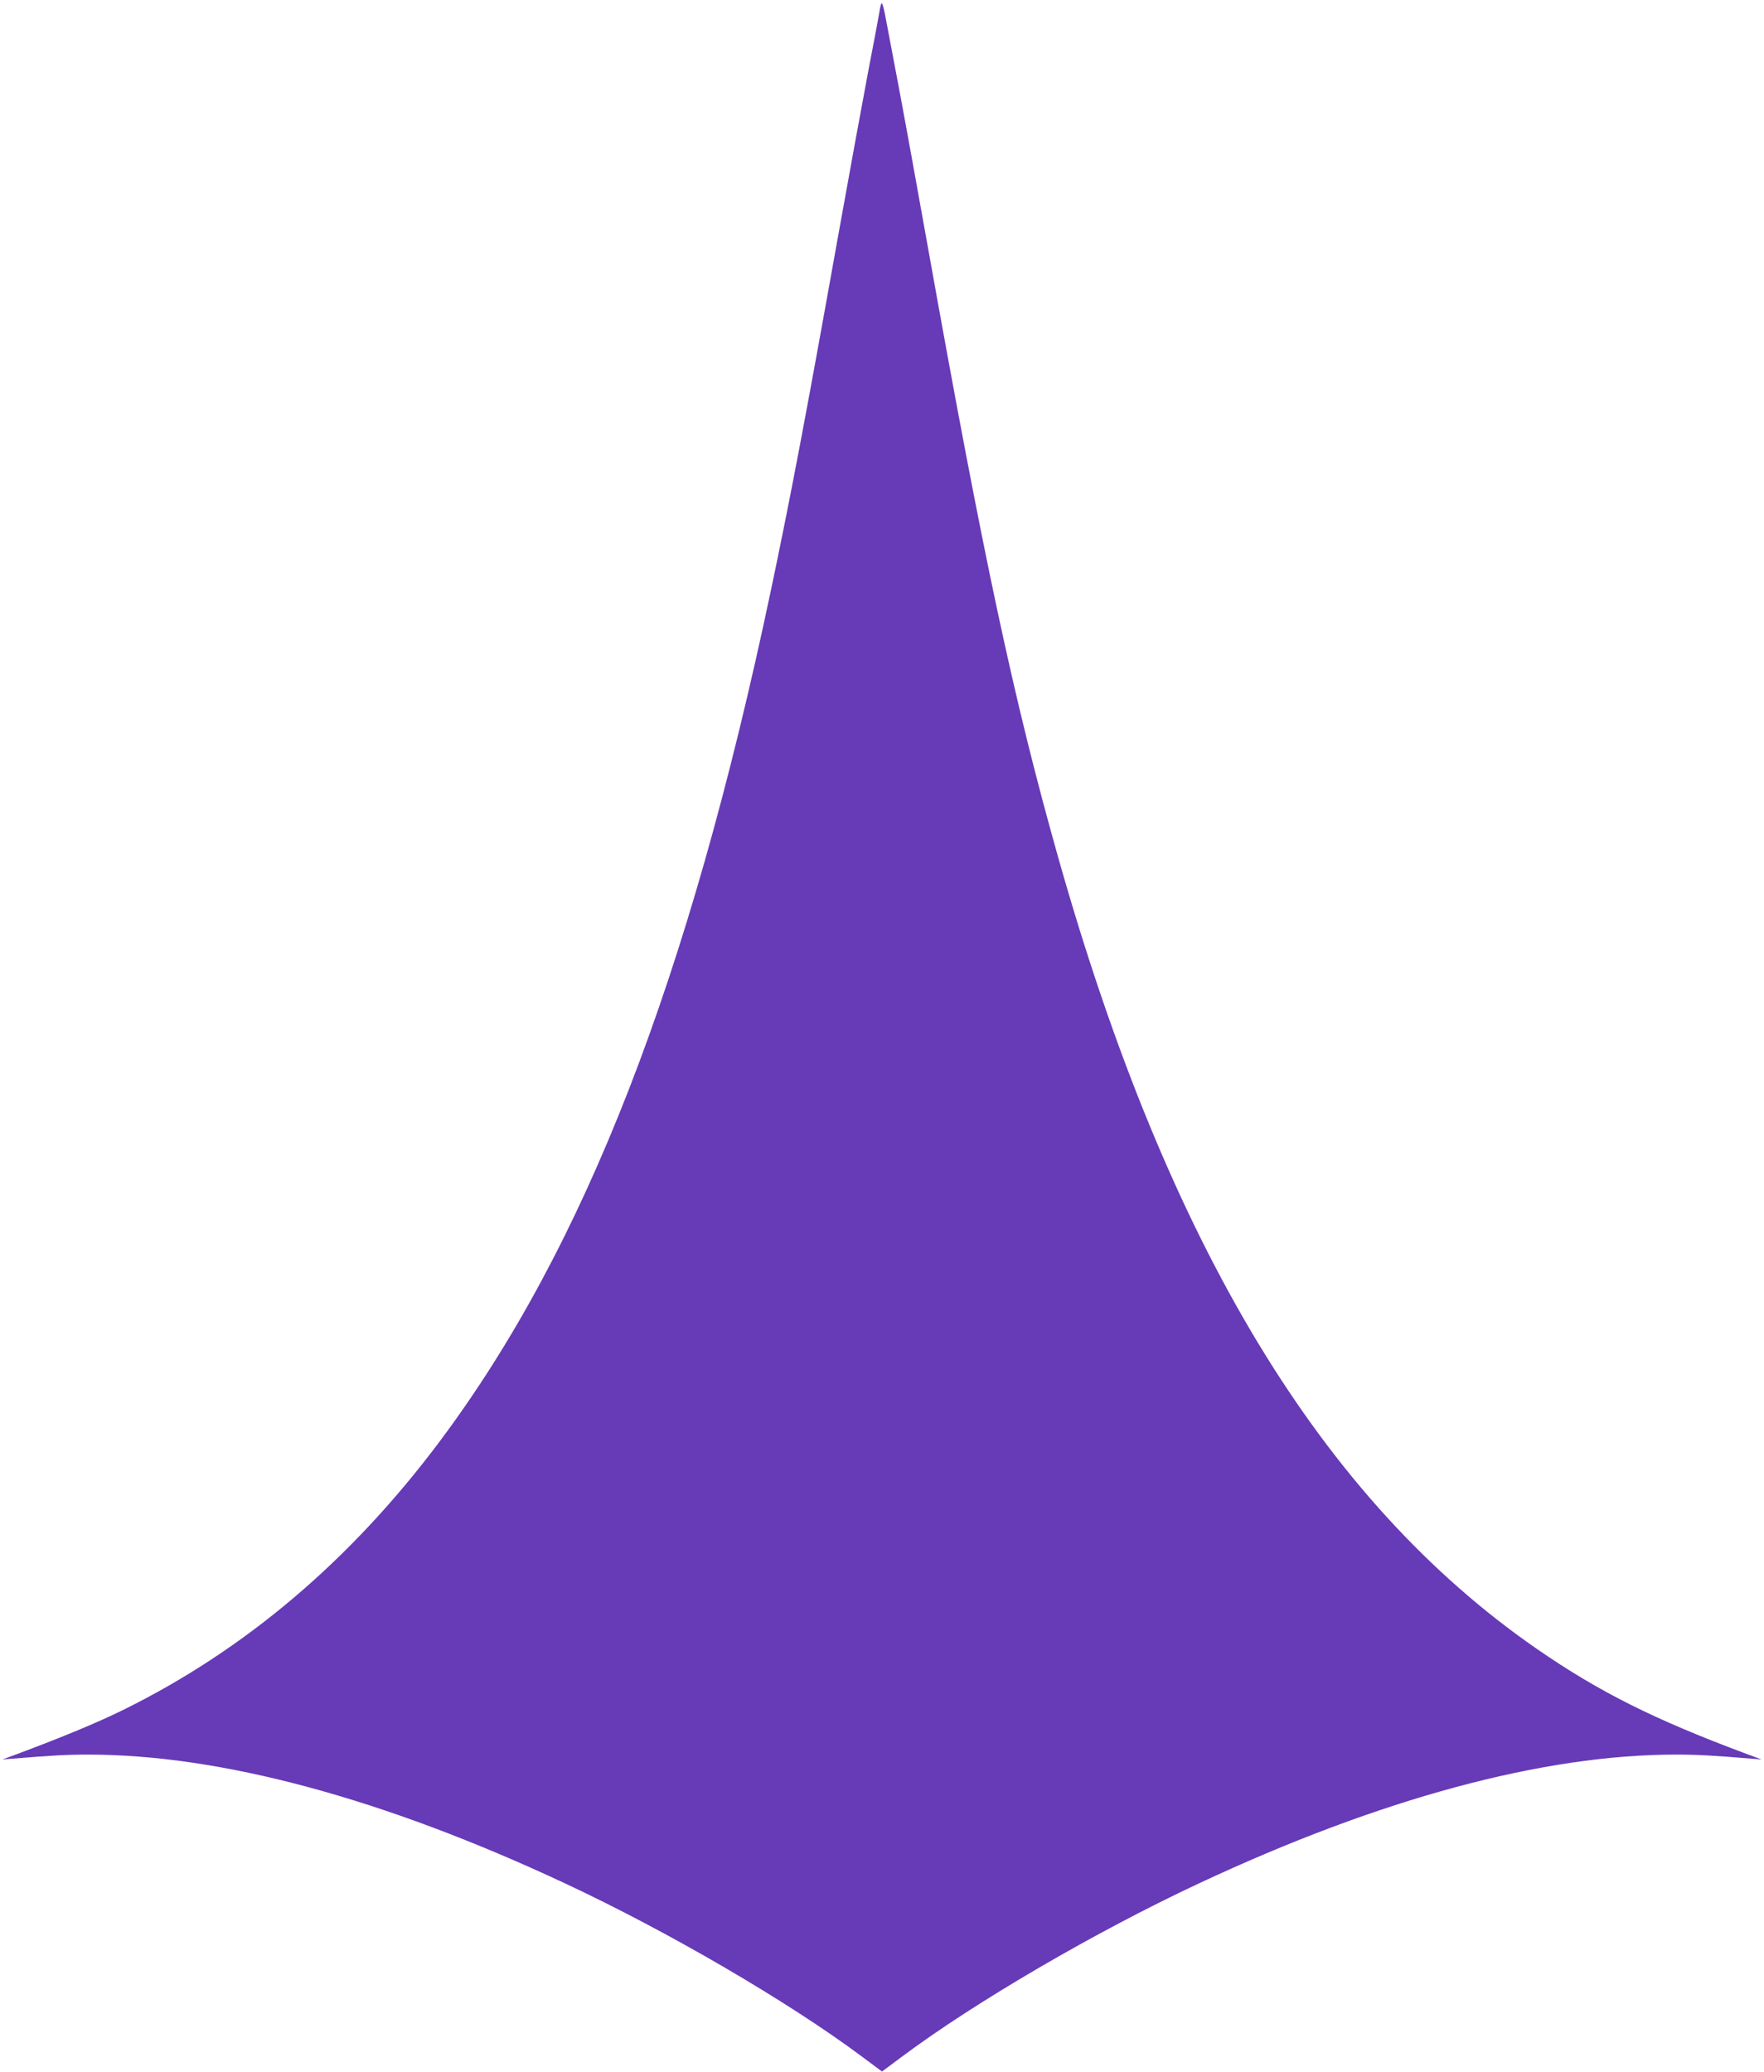<?xml version="1.0" standalone="no"?>
<!DOCTYPE svg PUBLIC "-//W3C//DTD SVG 20010904//EN"
 "http://www.w3.org/TR/2001/REC-SVG-20010904/DTD/svg10.dtd">
<svg version="1.0" xmlns="http://www.w3.org/2000/svg"
 width="1090pt" height="1280pt" viewBox="0 0 1090 1280"
 preserveAspectRatio="xMidYMid meet">
<g transform="translate(0,1280) scale(0.1,-0.1)"
fill="#673ab7" stroke="none">
<path d="M5437 12743 c-3 -21 -35 -193 -72 -383 -36 -190 -122 -660 -191
-1045 -192 -1074 -290 -1591 -410 -2160 -508 -2411 -1151 -4063 -2047 -5260
-551 -736 -1204 -1289 -1958 -1660 -156 -77 -376 -168 -649 -270 l-95 -35 65
5 c227 19 332 25 460 25 822 1 1830 -271 2950 -795 640 -299 1383 -733 1835
-1070 l125 -93 125 93 c452 337 1195 771 1835 1070 1120 524 2128 796 2950
795 128 0 233 -6 460 -25 l65 -5 -95 35 c-571 213 -910 383 -1295 649 -1326
918 -2277 2488 -2954 4881 -276 976 -463 1852 -806 3770 -64 358 -145 805
-181 995 -36 190 -73 384 -82 433 -9 48 -19 87 -23 87 -3 0 -9 -17 -12 -37z"/>
</g>
</svg>
